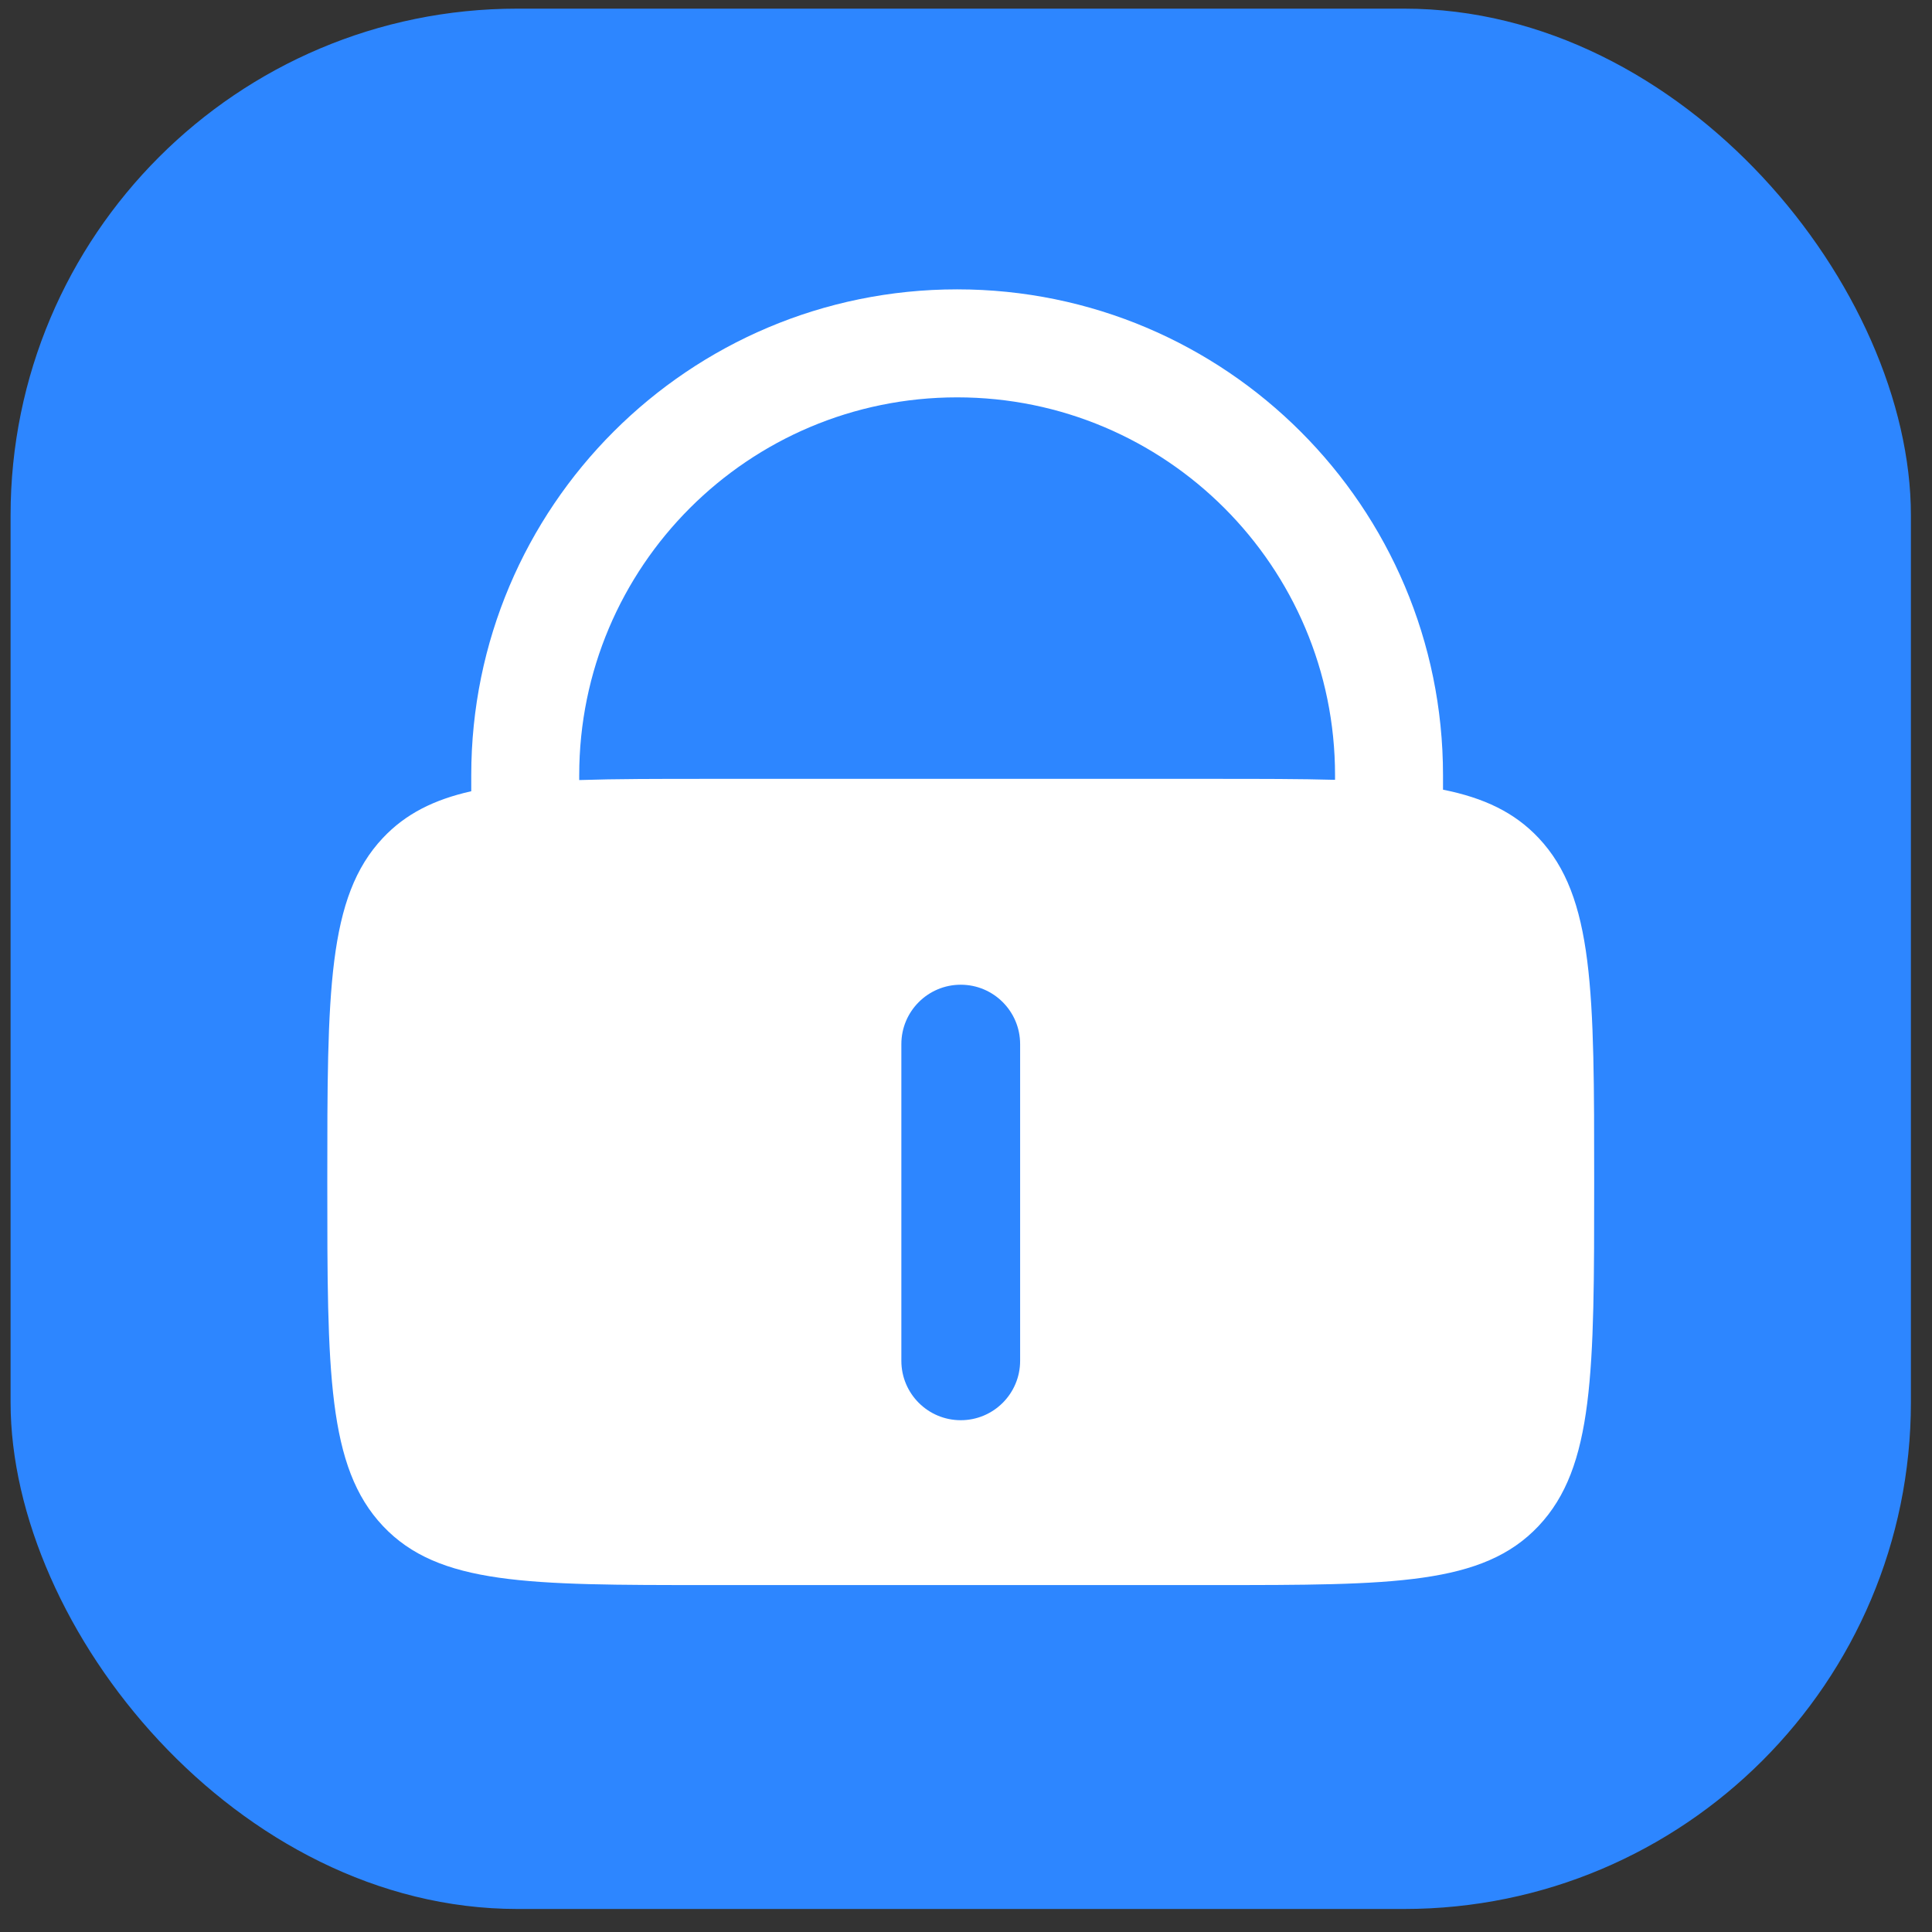 <svg width="61" height="61" viewBox="0 0 61 61" fill="none" xmlns="http://www.w3.org/2000/svg">
<rect x="0" y="0" width="61" height="61" fill="#333333" stroke="none"/>
<rect x="0.334" y="0.273" width="60" height="60" rx="16" fill="#2D86FF"/>
<path fill-rule="evenodd" clip-rule="evenodd" d="M30.22 12.546C23.631 12.546 18.288 17.888 18.288 24.477V24.629C19.449 24.591 20.786 24.591 22.334 24.591H38.334C39.782 24.591 41.045 24.591 42.152 24.622V24.477C42.152 17.888 36.81 12.546 30.22 12.546ZM45.561 24.933V24.477C45.561 16.005 38.693 9.136 30.22 9.136C21.748 9.136 14.879 16.005 14.879 24.477V24.982C13.695 25.249 12.805 25.698 12.091 26.455C10.334 28.319 10.334 31.319 10.334 37.318C10.334 43.318 10.334 46.318 12.091 48.182C13.849 50.046 16.677 50.046 22.334 50.046H38.334C43.991 50.046 46.819 50.046 48.577 48.182C50.334 46.318 50.334 43.318 50.334 37.318C50.334 31.319 50.334 28.319 48.577 26.455C47.818 25.651 46.86 25.193 45.561 24.933Z" fill="white"/>
<path d="M32.209 32.966C32.209 31.931 31.369 31.091 30.334 31.091C29.299 31.091 28.459 31.931 28.459 32.966V42.966C28.459 44.002 29.299 44.841 30.334 44.841C31.369 44.841 32.209 44.002 32.209 42.966V32.966Z" fill="#2D86FF"/>
</svg>
